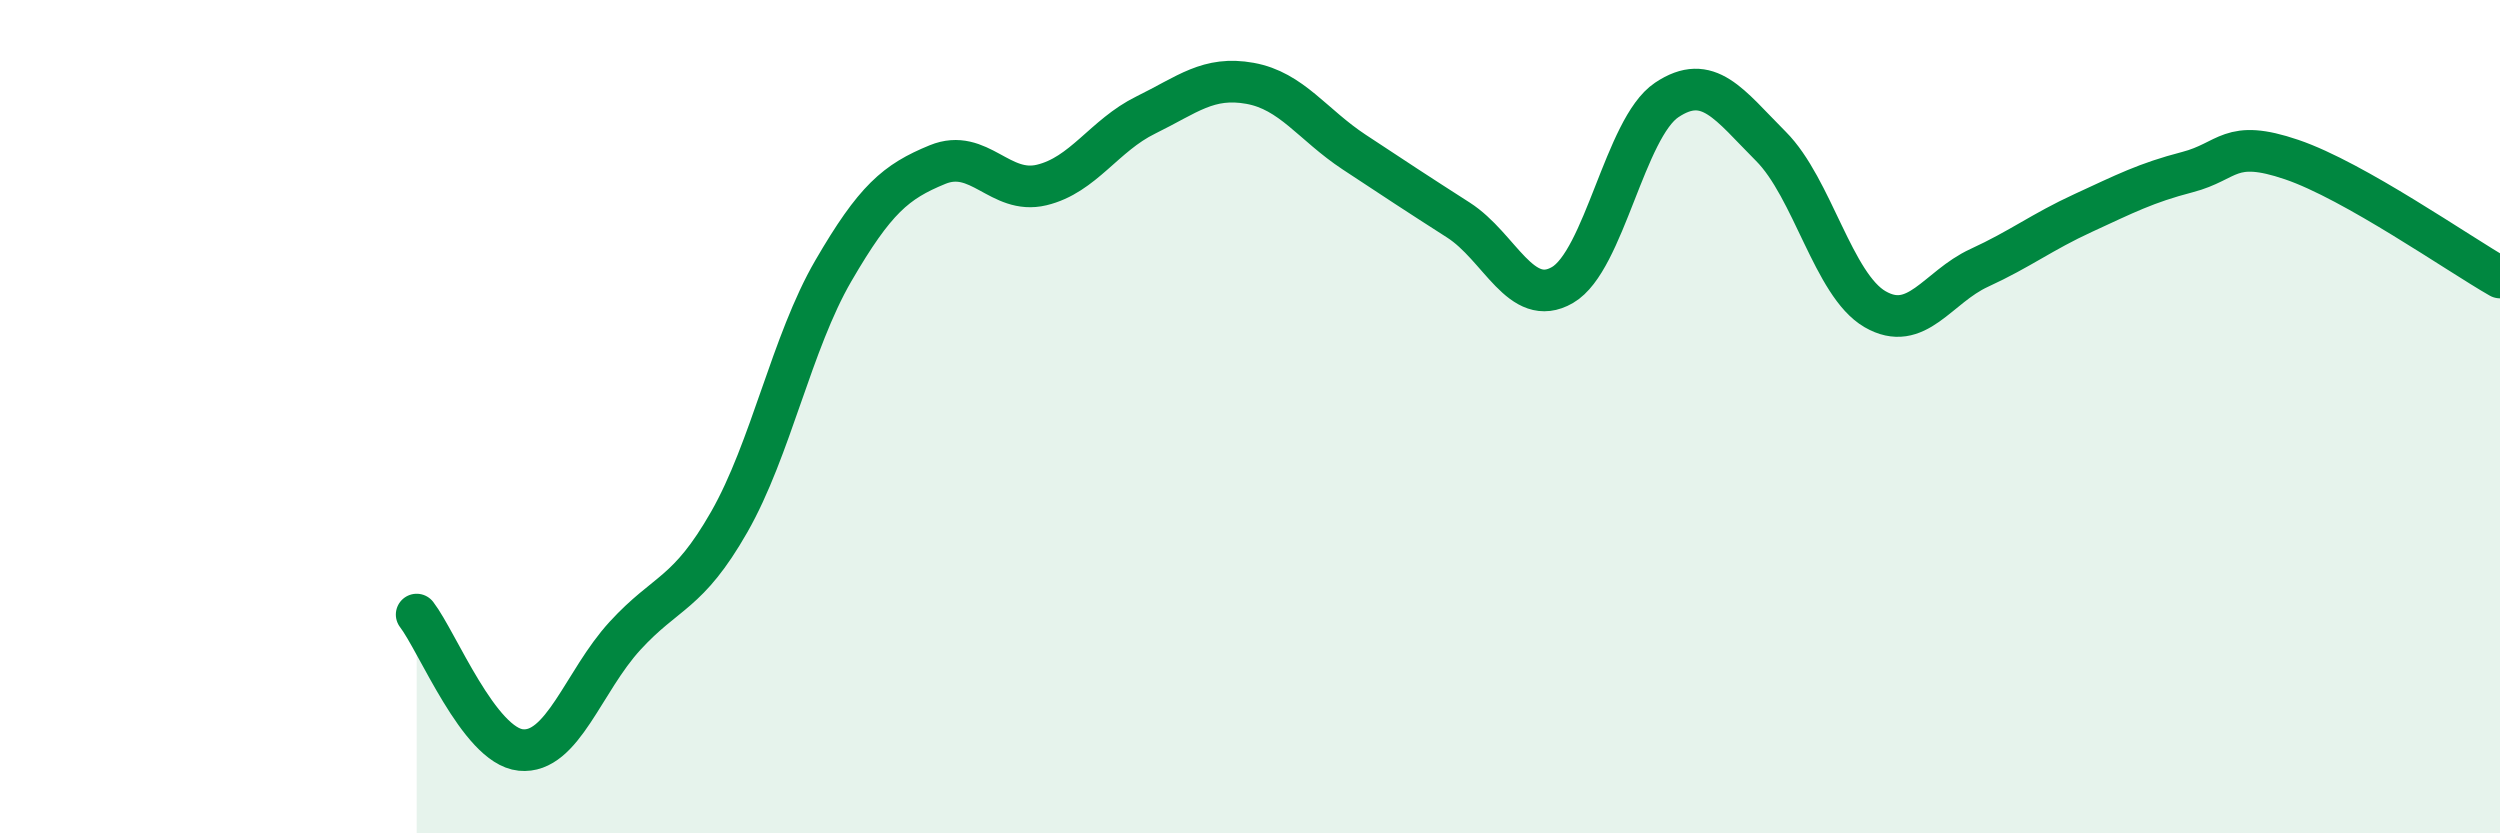 
    <svg width="60" height="20" viewBox="0 0 60 20" xmlns="http://www.w3.org/2000/svg">
      <path
        d="M 10,14.75 C 10.5,15.4 11.5,17.9 12.5,18 C 13.5,18.1 14,16.35 15,15.26 C 16,14.17 16.5,14.28 17.5,12.53 C 18.5,10.78 19,8.22 20,6.5 C 21,4.78 21.5,4.36 22.5,3.95 C 23.5,3.54 24,4.68 25,4.44 C 26,4.2 26.5,3.25 27.5,2.76 C 28.5,2.27 29,1.82 30,2 C 31,2.18 31.5,2.99 32.5,3.65 C 33.5,4.31 34,4.64 35,5.28 C 36,5.92 36.5,7.42 37.5,6.84 C 38.5,6.26 39,3.07 40,2.4 C 41,1.73 41.5,2.51 42.5,3.51 C 43.5,4.51 44,6.84 45,7.42 C 46,8 46.5,6.89 47.5,6.43 C 48.5,5.97 49,5.57 50,5.11 C 51,4.65 51.5,4.39 52.5,4.13 C 53.5,3.87 53.5,3.32 55,3.83 C 56.5,4.34 59,6.09 60,6.66L60 20L10 20Z"
        fill="#008740"
        opacity="0.1"
        stroke-linecap="round"
        stroke-linejoin="round"
      />
      <path
        d="M 10,14.75 C 10.5,15.4 11.5,17.9 12.5,18 C 13.5,18.1 14,16.35 15,15.26 C 16,14.17 16.5,14.28 17.5,12.53 C 18.5,10.78 19,8.22 20,6.5 C 21,4.78 21.5,4.36 22.5,3.95 C 23.5,3.54 24,4.68 25,4.44 C 26,4.2 26.5,3.25 27.5,2.76 C 28.5,2.27 29,1.82 30,2 C 31,2.18 31.5,2.99 32.5,3.65 C 33.5,4.31 34,4.64 35,5.28 C 36,5.92 36.5,7.42 37.5,6.84 C 38.5,6.26 39,3.07 40,2.4 C 41,1.73 41.5,2.51 42.5,3.51 C 43.5,4.51 44,6.84 45,7.42 C 46,8 46.5,6.89 47.5,6.43 C 48.5,5.97 49,5.57 50,5.11 C 51,4.65 51.5,4.39 52.5,4.13 C 53.5,3.87 53.5,3.32 55,3.83 C 56.5,4.34 59,6.09 60,6.66"
        stroke="#008740"
        stroke-width="1"
        fill="none"
        stroke-linecap="round"
        stroke-linejoin="round"
      />
    </svg>
  